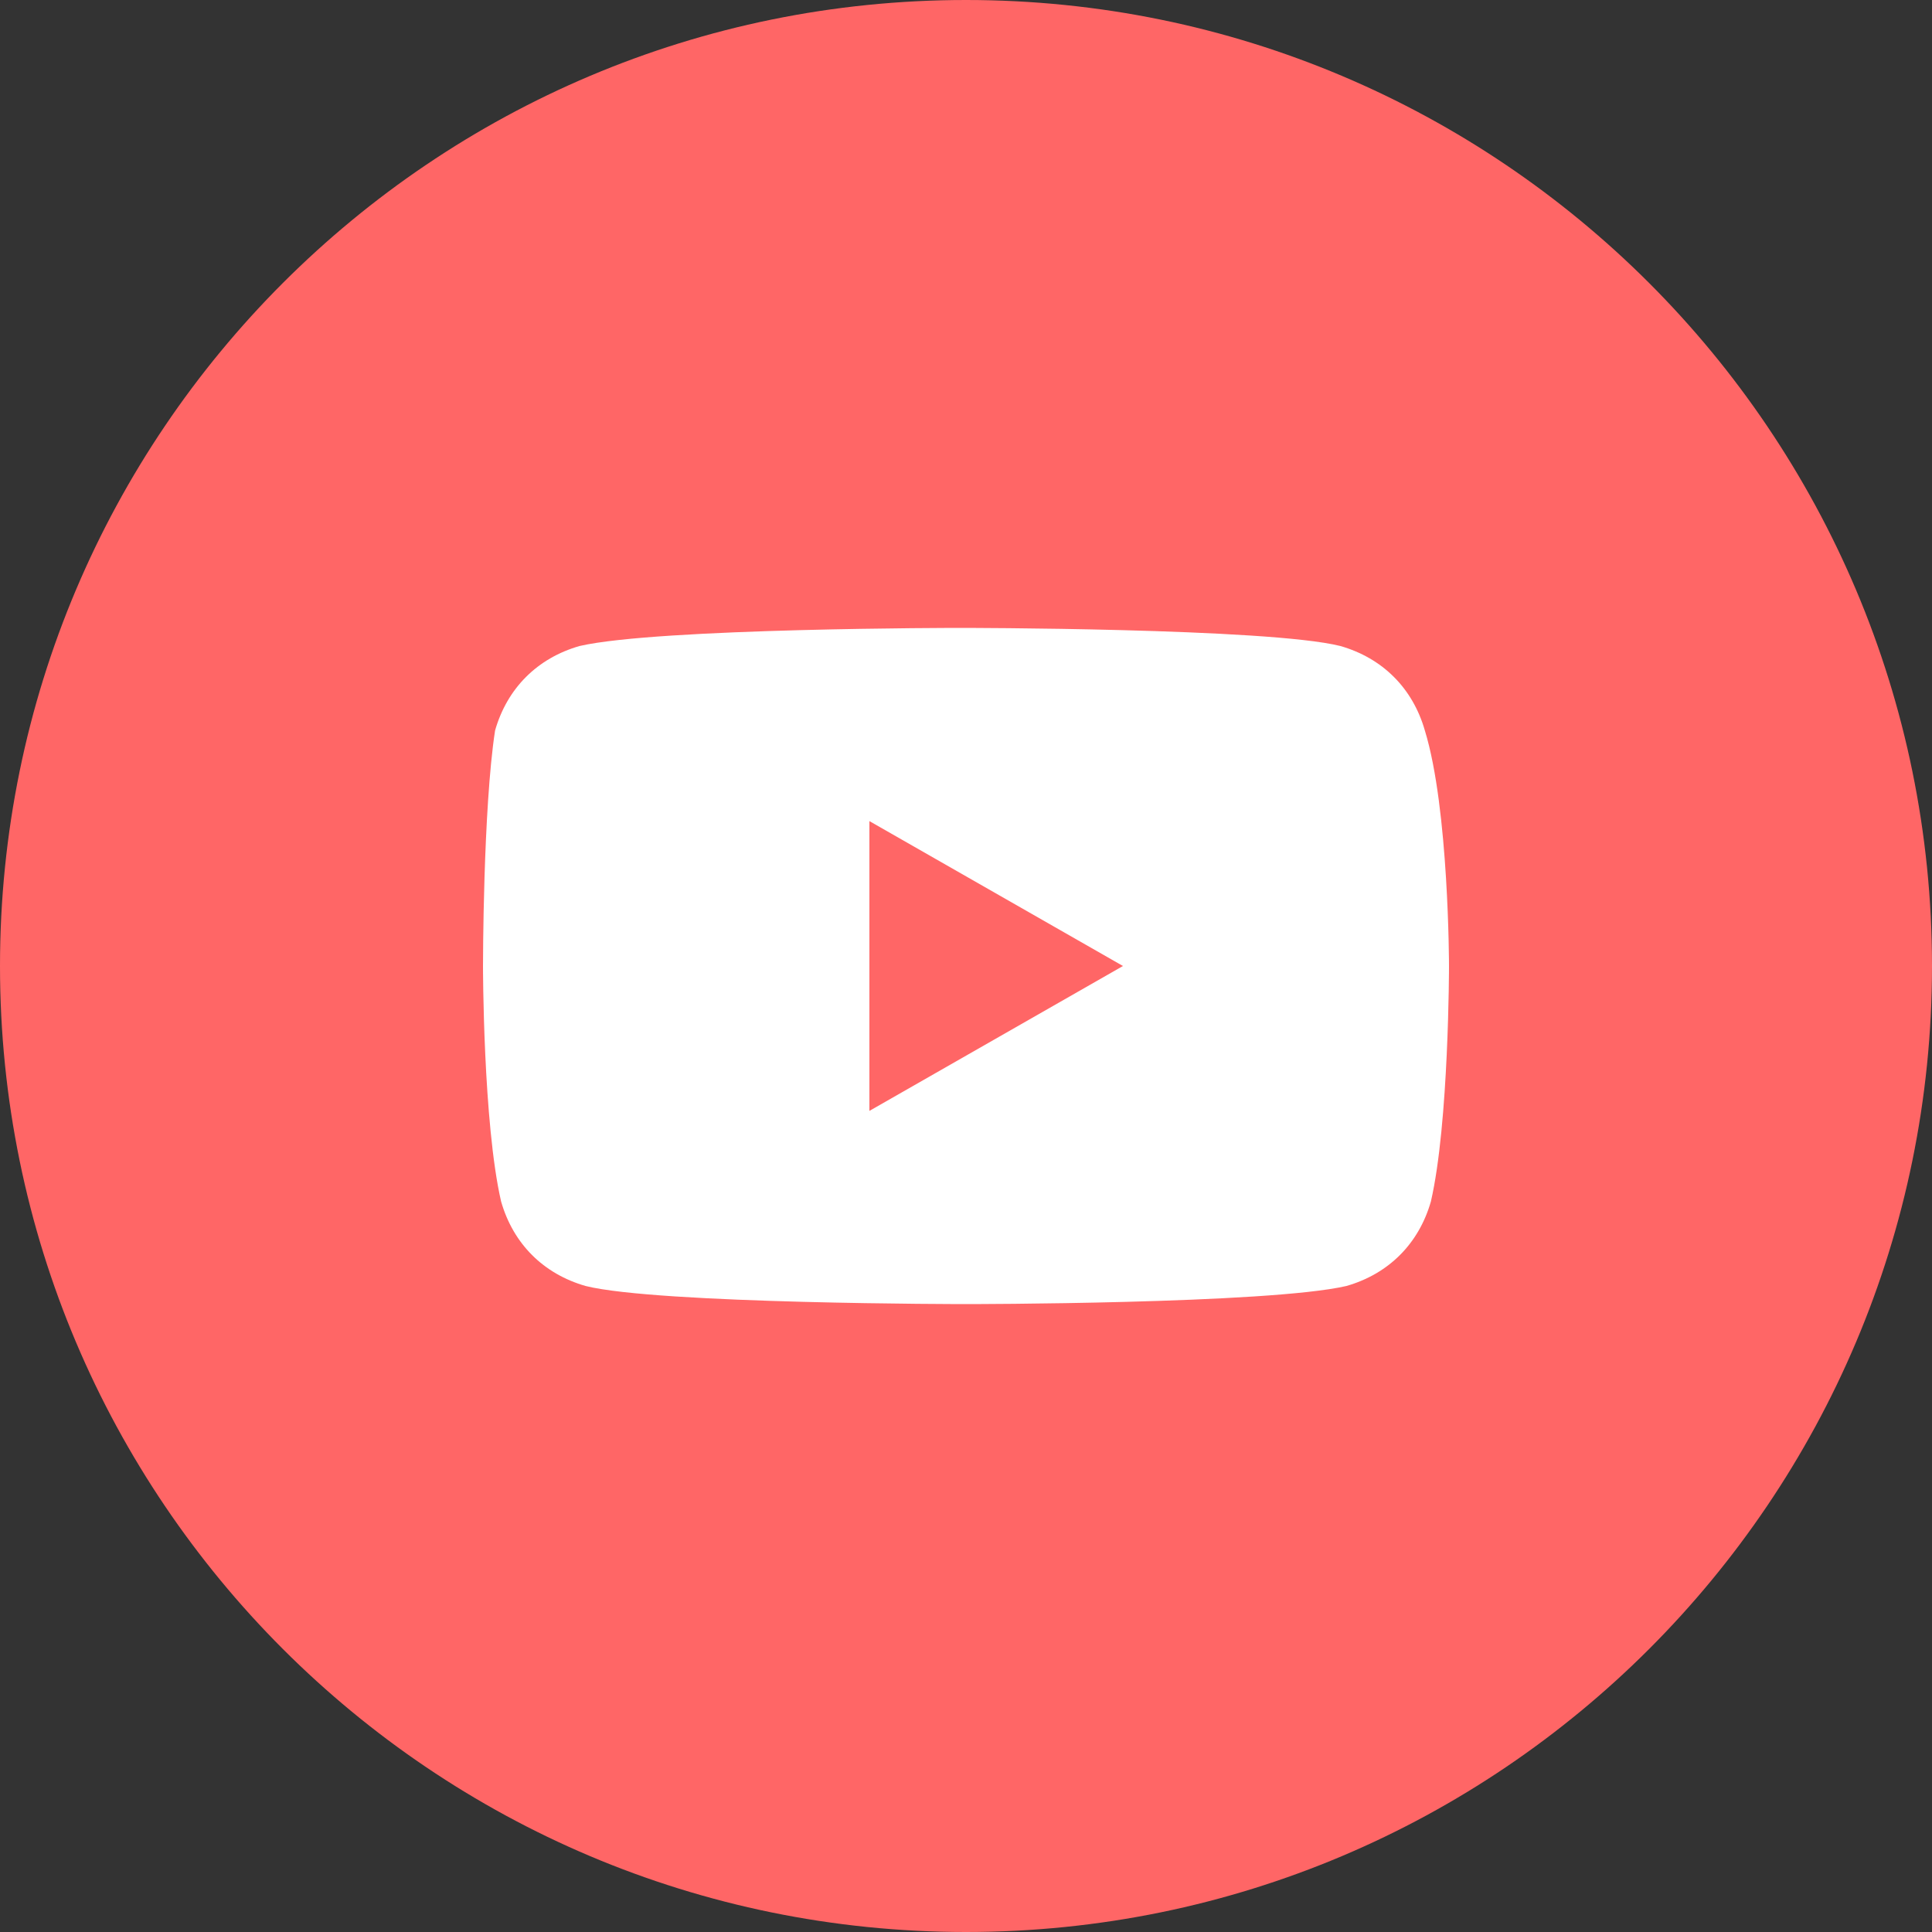 <svg viewBox="0 0 65 65" fill="none" xmlns="http://www.w3.org/2000/svg">
<rect x="0" y="0" width="65" height="65" fill="#333333" stroke="none"/>
<path d="M0 32.5C0 50.449 14.551 65 32.5 65C50.449 65 65 50.449 65 32.5C65 14.551 50.449 0 32.5 0C14.551 0 0 14.551 0 32.5Z" fill="#FF6666"/>
<path d="M47.938 24.578C47.531 23.156 46.516 22.141 45.094 21.734C42.656 21.125 32.297 21.125 32.297 21.125C32.297 21.125 22.141 21.125 19.5 21.734C18.078 22.141 17.062 23.156 16.656 24.578C16.25 27.219 16.25 32.5 16.25 32.5C16.25 32.5 16.25 37.781 16.859 40.422C17.266 41.844 18.281 42.859 19.703 43.266C22.141 43.875 32.5 43.875 32.5 43.875C32.5 43.875 42.656 43.875 45.297 43.266C46.719 42.859 47.734 41.844 48.141 40.422C48.75 37.781 48.75 32.5 48.75 32.5C48.75 32.5 48.75 27.219 47.938 24.578ZM29.25 37.375V27.625L37.781 32.5L29.25 37.375Z" fill="white"/>
</svg>
